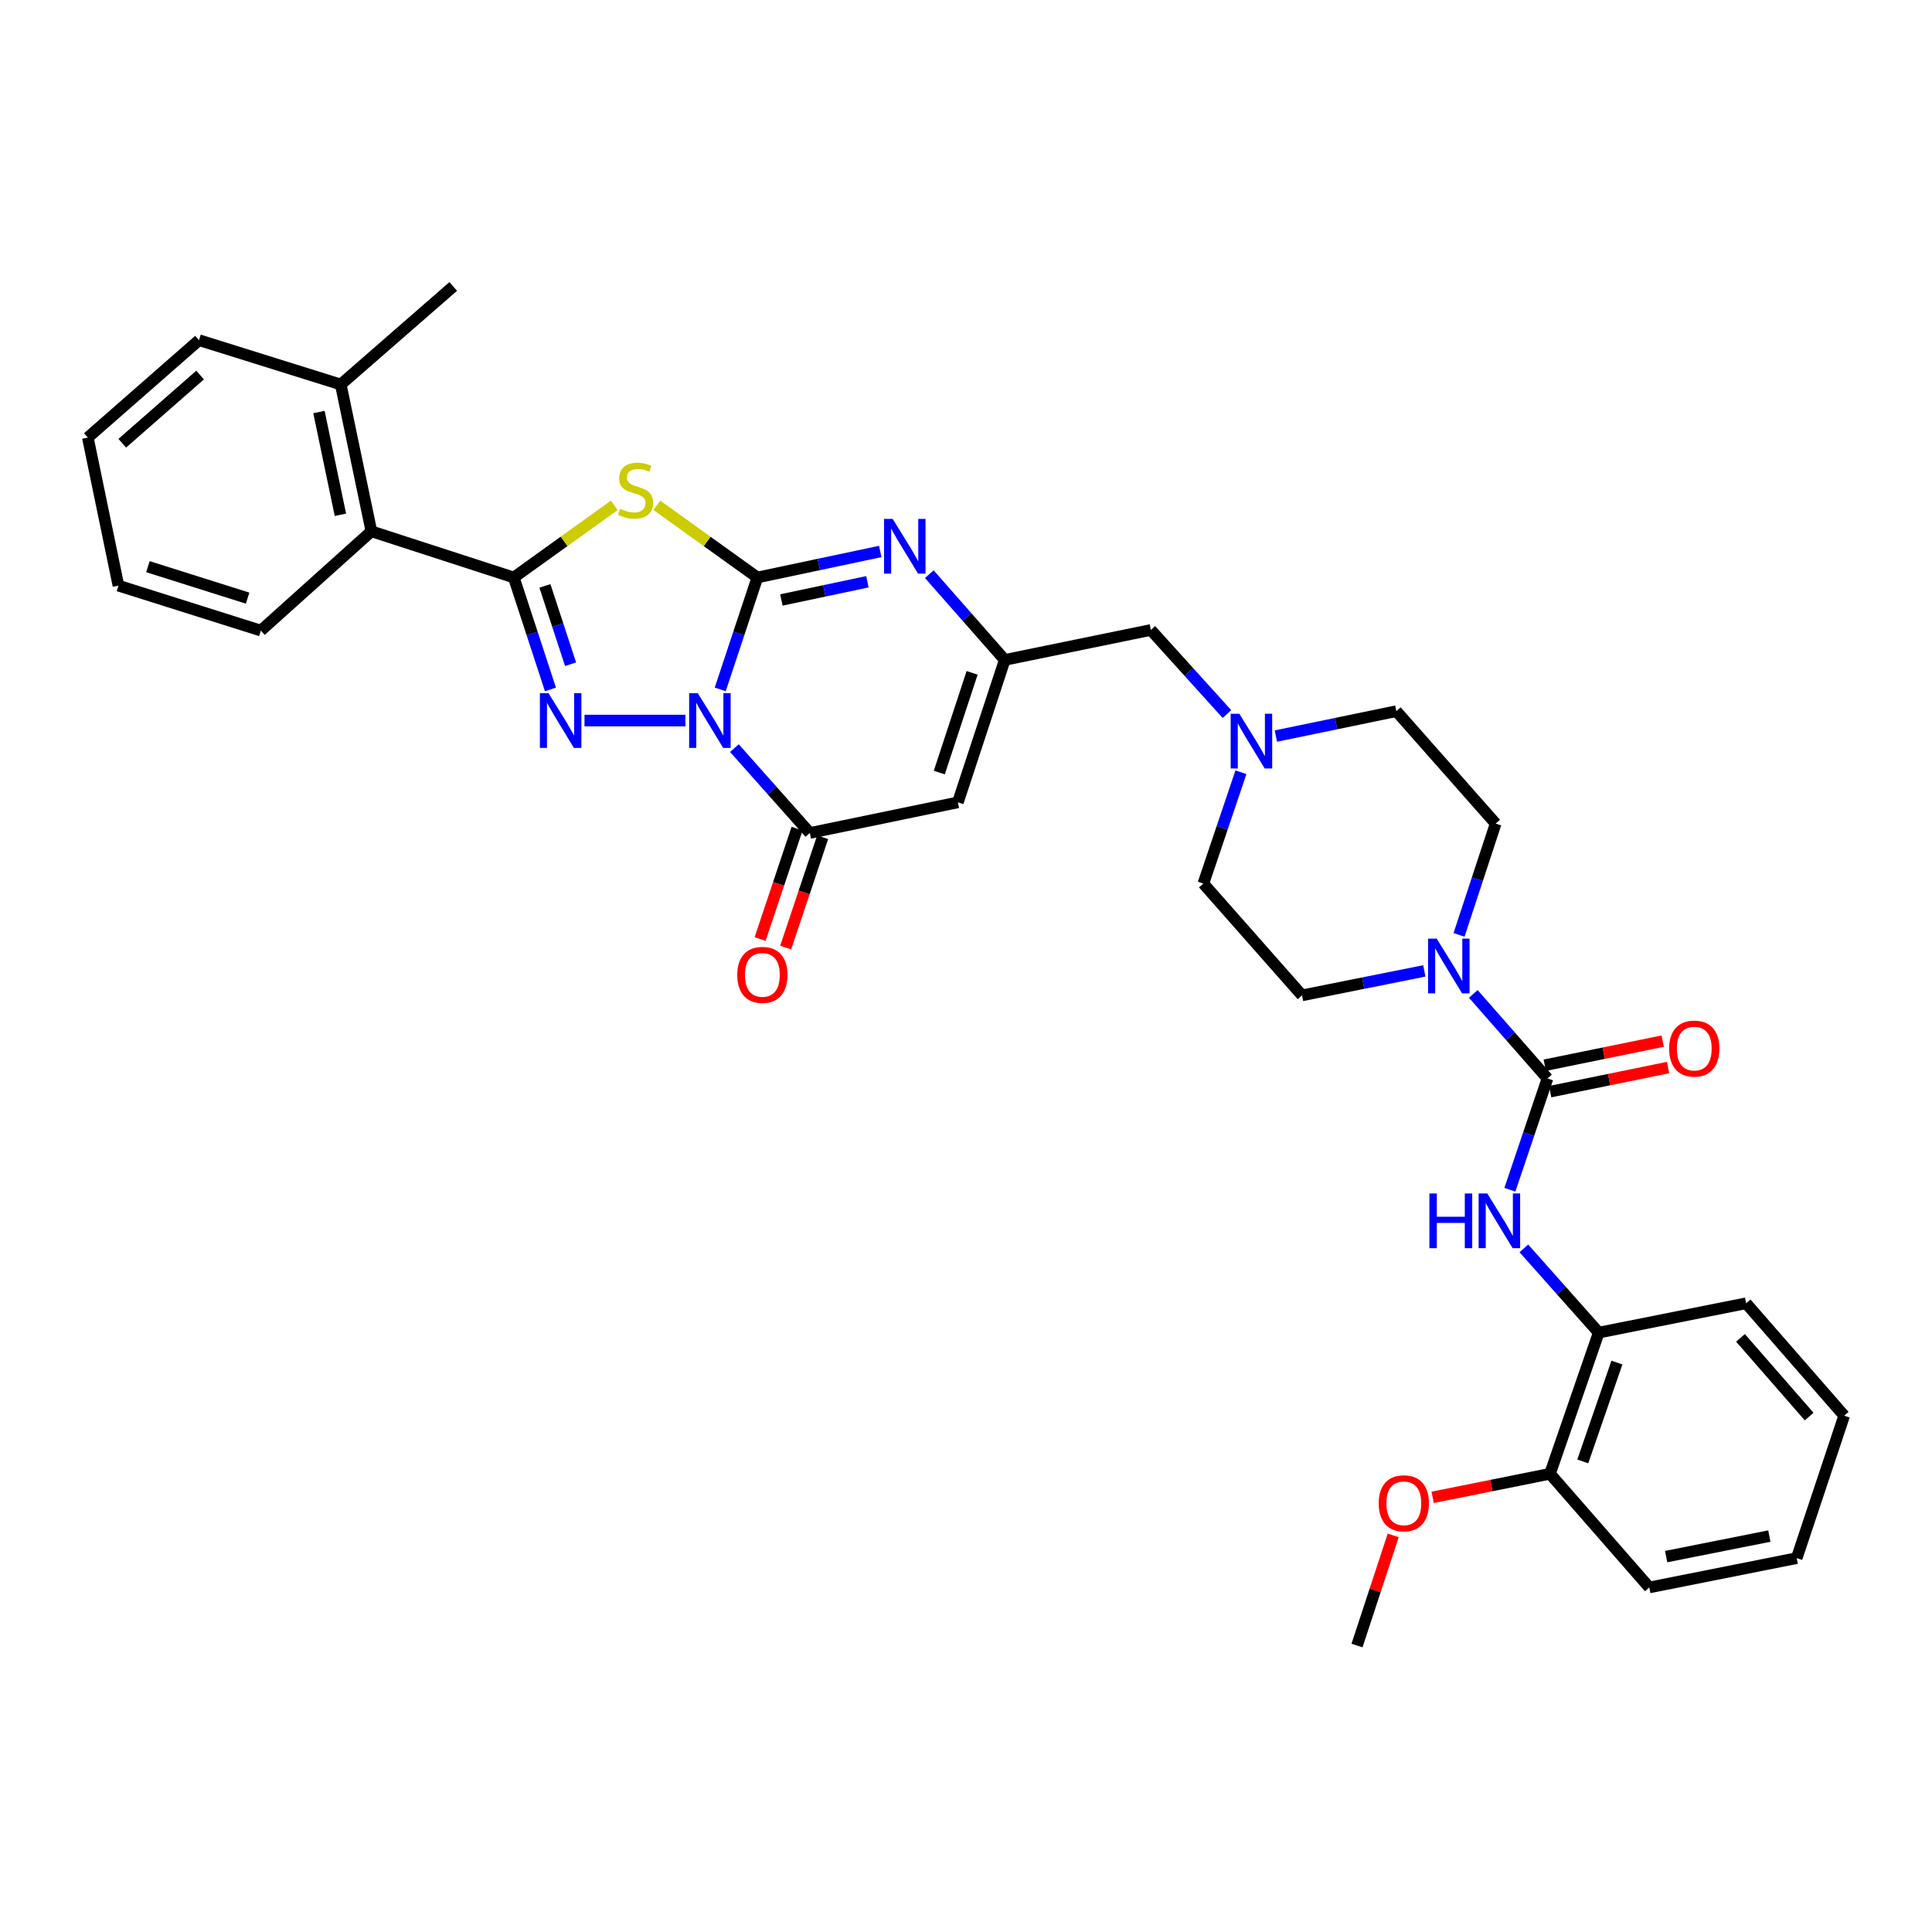 <?xml version='1.0' encoding='iso-8859-1'?>
<svg version='1.1' baseProfile='full'
              xmlns='http://www.w3.org/2000/svg'
                      xmlns:rdkit='http://www.rdkit.org/xml'
                      xmlns:xlink='http://www.w3.org/1999/xlink'
                  xml:space='preserve'
width='1000px' height='1000px' viewBox='0 0 1000 1000'>
<!-- END OF HEADER -->
<rect style='opacity:1.0;fill:#FFFFFF;stroke:none' width='1000' height='1000' x='0' y='0'> </rect>
<path class='bond-0' d='M 372.789,356.845 L 382.401,327.876' style='fill:none;fill-rule:evenodd;stroke:#0000FF;stroke-width:6px;stroke-linecap:butt;stroke-linejoin:miter;stroke-opacity:1' />
<path class='bond-0' d='M 382.401,327.876 L 392.014,298.908' style='fill:none;fill-rule:evenodd;stroke:#000000;stroke-width:6px;stroke-linecap:butt;stroke-linejoin:miter;stroke-opacity:1' />
<path class='bond-1' d='M 354.771,372.956 L 302.539,372.956' style='fill:none;fill-rule:evenodd;stroke:#0000FF;stroke-width:6px;stroke-linecap:butt;stroke-linejoin:miter;stroke-opacity:1' />
<path class='bond-4' d='M 380.129,387.226 L 399.652,409.187' style='fill:none;fill-rule:evenodd;stroke:#0000FF;stroke-width:6px;stroke-linecap:butt;stroke-linejoin:miter;stroke-opacity:1' />
<path class='bond-4' d='M 399.652,409.187 L 419.175,431.147' style='fill:none;fill-rule:evenodd;stroke:#000000;stroke-width:6px;stroke-linecap:butt;stroke-linejoin:miter;stroke-opacity:1' />
<path class='bond-2' d='M 392.014,298.908 L 366.005,280.234' style='fill:none;fill-rule:evenodd;stroke:#000000;stroke-width:6px;stroke-linecap:butt;stroke-linejoin:miter;stroke-opacity:1' />
<path class='bond-2' d='M 366.005,280.234 L 339.997,261.561' style='fill:none;fill-rule:evenodd;stroke:#CCCC00;stroke-width:6px;stroke-linecap:butt;stroke-linejoin:miter;stroke-opacity:1' />
<path class='bond-5' d='M 392.014,298.908 L 423.818,292.175' style='fill:none;fill-rule:evenodd;stroke:#000000;stroke-width:6px;stroke-linecap:butt;stroke-linejoin:miter;stroke-opacity:1' />
<path class='bond-5' d='M 423.818,292.175 L 455.621,285.443' style='fill:none;fill-rule:evenodd;stroke:#0000FF;stroke-width:6px;stroke-linecap:butt;stroke-linejoin:miter;stroke-opacity:1' />
<path class='bond-5' d='M 404.446,310.542 L 426.708,305.829' style='fill:none;fill-rule:evenodd;stroke:#000000;stroke-width:6px;stroke-linecap:butt;stroke-linejoin:miter;stroke-opacity:1' />
<path class='bond-5' d='M 426.708,305.829 L 448.97,301.117' style='fill:none;fill-rule:evenodd;stroke:#0000FF;stroke-width:6px;stroke-linecap:butt;stroke-linejoin:miter;stroke-opacity:1' />
<path class='bond-3' d='M 284.91,356.848 L 275.425,327.878' style='fill:none;fill-rule:evenodd;stroke:#0000FF;stroke-width:6px;stroke-linecap:butt;stroke-linejoin:miter;stroke-opacity:1' />
<path class='bond-3' d='M 275.425,327.878 L 265.939,298.908' style='fill:none;fill-rule:evenodd;stroke:#000000;stroke-width:6px;stroke-linecap:butt;stroke-linejoin:miter;stroke-opacity:1' />
<path class='bond-3' d='M 295.328,343.814 L 288.688,323.535' style='fill:none;fill-rule:evenodd;stroke:#0000FF;stroke-width:6px;stroke-linecap:butt;stroke-linejoin:miter;stroke-opacity:1' />
<path class='bond-3' d='M 288.688,323.535 L 282.048,303.256' style='fill:none;fill-rule:evenodd;stroke:#000000;stroke-width:6px;stroke-linecap:butt;stroke-linejoin:miter;stroke-opacity:1' />
<path class='bond-34' d='M 317.956,261.561 L 291.948,280.234' style='fill:none;fill-rule:evenodd;stroke:#CCCC00;stroke-width:6px;stroke-linecap:butt;stroke-linejoin:miter;stroke-opacity:1' />
<path class='bond-34' d='M 291.948,280.234 L 265.939,298.908' style='fill:none;fill-rule:evenodd;stroke:#000000;stroke-width:6px;stroke-linecap:butt;stroke-linejoin:miter;stroke-opacity:1' />
<path class='bond-11' d='M 265.939,298.908 L 192.232,275.003' style='fill:none;fill-rule:evenodd;stroke:#000000;stroke-width:6px;stroke-linecap:butt;stroke-linejoin:miter;stroke-opacity:1' />
<path class='bond-6' d='M 419.175,431.147 L 495.797,415.299' style='fill:none;fill-rule:evenodd;stroke:#000000;stroke-width:6px;stroke-linecap:butt;stroke-linejoin:miter;stroke-opacity:1' />
<path class='bond-14' d='M 412.558,428.931 L 402.994,457.491' style='fill:none;fill-rule:evenodd;stroke:#000000;stroke-width:6px;stroke-linecap:butt;stroke-linejoin:miter;stroke-opacity:1' />
<path class='bond-14' d='M 402.994,457.491 L 393.43,486.05' style='fill:none;fill-rule:evenodd;stroke:#FF0000;stroke-width:6px;stroke-linecap:butt;stroke-linejoin:miter;stroke-opacity:1' />
<path class='bond-14' d='M 425.793,433.363 L 416.228,461.922' style='fill:none;fill-rule:evenodd;stroke:#000000;stroke-width:6px;stroke-linecap:butt;stroke-linejoin:miter;stroke-opacity:1' />
<path class='bond-14' d='M 416.228,461.922 L 406.664,490.482' style='fill:none;fill-rule:evenodd;stroke:#FF0000;stroke-width:6px;stroke-linecap:butt;stroke-linejoin:miter;stroke-opacity:1' />
<path class='bond-35' d='M 481.009,297.191 L 500.534,319.383' style='fill:none;fill-rule:evenodd;stroke:#0000FF;stroke-width:6px;stroke-linecap:butt;stroke-linejoin:miter;stroke-opacity:1' />
<path class='bond-35' d='M 500.534,319.383 L 520.059,341.576' style='fill:none;fill-rule:evenodd;stroke:#000000;stroke-width:6px;stroke-linecap:butt;stroke-linejoin:miter;stroke-opacity:1' />
<path class='bond-8' d='M 495.797,415.299 L 520.059,341.576' style='fill:none;fill-rule:evenodd;stroke:#000000;stroke-width:6px;stroke-linecap:butt;stroke-linejoin:miter;stroke-opacity:1' />
<path class='bond-8' d='M 486.179,399.877 L 503.162,348.272' style='fill:none;fill-rule:evenodd;stroke:#000000;stroke-width:6px;stroke-linecap:butt;stroke-linejoin:miter;stroke-opacity:1' />
<path class='bond-7' d='M 800.968,558.199 L 781.773,536.323' style='fill:none;fill-rule:evenodd;stroke:#000000;stroke-width:6px;stroke-linecap:butt;stroke-linejoin:miter;stroke-opacity:1' />
<path class='bond-7' d='M 781.773,536.323 L 762.578,514.446' style='fill:none;fill-rule:evenodd;stroke:#0000FF;stroke-width:6px;stroke-linecap:butt;stroke-linejoin:miter;stroke-opacity:1' />
<path class='bond-10' d='M 800.968,558.199 L 791.242,587' style='fill:none;fill-rule:evenodd;stroke:#000000;stroke-width:6px;stroke-linecap:butt;stroke-linejoin:miter;stroke-opacity:1' />
<path class='bond-10' d='M 791.242,587 L 781.517,615.801' style='fill:none;fill-rule:evenodd;stroke:#0000FF;stroke-width:6px;stroke-linecap:butt;stroke-linejoin:miter;stroke-opacity:1' />
<path class='bond-15' d='M 802.365,565.036 L 832.885,558.798' style='fill:none;fill-rule:evenodd;stroke:#000000;stroke-width:6px;stroke-linecap:butt;stroke-linejoin:miter;stroke-opacity:1' />
<path class='bond-15' d='M 832.885,558.798 L 863.405,552.559' style='fill:none;fill-rule:evenodd;stroke:#FF0000;stroke-width:6px;stroke-linecap:butt;stroke-linejoin:miter;stroke-opacity:1' />
<path class='bond-15' d='M 799.57,551.362 L 830.09,545.124' style='fill:none;fill-rule:evenodd;stroke:#000000;stroke-width:6px;stroke-linecap:butt;stroke-linejoin:miter;stroke-opacity:1' />
<path class='bond-15' d='M 830.09,545.124 L 860.61,538.885' style='fill:none;fill-rule:evenodd;stroke:#FF0000;stroke-width:6px;stroke-linecap:butt;stroke-linejoin:miter;stroke-opacity:1' />
<path class='bond-16' d='M 520.059,341.576 L 595.681,326.069' style='fill:none;fill-rule:evenodd;stroke:#000000;stroke-width:6px;stroke-linecap:butt;stroke-linejoin:miter;stroke-opacity:1' />
<path class='bond-9' d='M 737.225,502.536 L 705.574,508.866' style='fill:none;fill-rule:evenodd;stroke:#0000FF;stroke-width:6px;stroke-linecap:butt;stroke-linejoin:miter;stroke-opacity:1' />
<path class='bond-9' d='M 705.574,508.866 L 673.923,515.197' style='fill:none;fill-rule:evenodd;stroke:#000000;stroke-width:6px;stroke-linecap:butt;stroke-linejoin:miter;stroke-opacity:1' />
<path class='bond-37' d='M 755.198,483.9 L 764.673,455.097' style='fill:none;fill-rule:evenodd;stroke:#0000FF;stroke-width:6px;stroke-linecap:butt;stroke-linejoin:miter;stroke-opacity:1' />
<path class='bond-37' d='M 764.673,455.097 L 774.148,426.293' style='fill:none;fill-rule:evenodd;stroke:#000000;stroke-width:6px;stroke-linecap:butt;stroke-linejoin:miter;stroke-opacity:1' />
<path class='bond-13' d='M 788.753,646.165 L 808.127,667.961' style='fill:none;fill-rule:evenodd;stroke:#0000FF;stroke-width:6px;stroke-linecap:butt;stroke-linejoin:miter;stroke-opacity:1' />
<path class='bond-13' d='M 808.127,667.961 L 827.501,689.756' style='fill:none;fill-rule:evenodd;stroke:#000000;stroke-width:6px;stroke-linecap:butt;stroke-linejoin:miter;stroke-opacity:1' />
<path class='bond-20' d='M 192.232,275.003 L 176.376,199.017' style='fill:none;fill-rule:evenodd;stroke:#000000;stroke-width:6px;stroke-linecap:butt;stroke-linejoin:miter;stroke-opacity:1' />
<path class='bond-20' d='M 176.191,266.456 L 165.092,213.266' style='fill:none;fill-rule:evenodd;stroke:#000000;stroke-width:6px;stroke-linecap:butt;stroke-linejoin:miter;stroke-opacity:1' />
<path class='bond-24' d='M 192.232,275.003 L 135.018,326.395' style='fill:none;fill-rule:evenodd;stroke:#000000;stroke-width:6px;stroke-linecap:butt;stroke-linejoin:miter;stroke-opacity:1' />
<path class='bond-12' d='M 635.059,369.594 L 615.37,347.831' style='fill:none;fill-rule:evenodd;stroke:#0000FF;stroke-width:6px;stroke-linecap:butt;stroke-linejoin:miter;stroke-opacity:1' />
<path class='bond-12' d='M 615.37,347.831 L 595.681,326.069' style='fill:none;fill-rule:evenodd;stroke:#000000;stroke-width:6px;stroke-linecap:butt;stroke-linejoin:miter;stroke-opacity:1' />
<path class='bond-21' d='M 660.394,380.991 L 691.567,374.543' style='fill:none;fill-rule:evenodd;stroke:#0000FF;stroke-width:6px;stroke-linecap:butt;stroke-linejoin:miter;stroke-opacity:1' />
<path class='bond-21' d='M 691.567,374.543 L 722.741,368.094' style='fill:none;fill-rule:evenodd;stroke:#000000;stroke-width:6px;stroke-linecap:butt;stroke-linejoin:miter;stroke-opacity:1' />
<path class='bond-22' d='M 642.304,399.714 L 632.58,428.523' style='fill:none;fill-rule:evenodd;stroke:#0000FF;stroke-width:6px;stroke-linecap:butt;stroke-linejoin:miter;stroke-opacity:1' />
<path class='bond-22' d='M 632.58,428.523 L 622.857,457.331' style='fill:none;fill-rule:evenodd;stroke:#000000;stroke-width:6px;stroke-linecap:butt;stroke-linejoin:miter;stroke-opacity:1' />
<path class='bond-19' d='M 827.501,689.756 L 802.27,762.827' style='fill:none;fill-rule:evenodd;stroke:#000000;stroke-width:6px;stroke-linecap:butt;stroke-linejoin:miter;stroke-opacity:1' />
<path class='bond-19' d='M 836.909,705.272 L 819.247,756.422' style='fill:none;fill-rule:evenodd;stroke:#000000;stroke-width:6px;stroke-linecap:butt;stroke-linejoin:miter;stroke-opacity:1' />
<path class='bond-25' d='M 827.501,689.756 L 903.782,674.575' style='fill:none;fill-rule:evenodd;stroke:#000000;stroke-width:6px;stroke-linecap:butt;stroke-linejoin:miter;stroke-opacity:1' />
<path class='bond-17' d='M 774.148,426.293 L 722.741,368.094' style='fill:none;fill-rule:evenodd;stroke:#000000;stroke-width:6px;stroke-linecap:butt;stroke-linejoin:miter;stroke-opacity:1' />
<path class='bond-18' d='M 673.923,515.197 L 622.857,457.331' style='fill:none;fill-rule:evenodd;stroke:#000000;stroke-width:6px;stroke-linecap:butt;stroke-linejoin:miter;stroke-opacity:1' />
<path class='bond-23' d='M 802.27,762.827 L 771.909,768.926' style='fill:none;fill-rule:evenodd;stroke:#000000;stroke-width:6px;stroke-linecap:butt;stroke-linejoin:miter;stroke-opacity:1' />
<path class='bond-23' d='M 771.909,768.926 L 741.547,775.026' style='fill:none;fill-rule:evenodd;stroke:#FF0000;stroke-width:6px;stroke-linecap:butt;stroke-linejoin:miter;stroke-opacity:1' />
<path class='bond-27' d='M 802.27,762.827 L 853.678,821.662' style='fill:none;fill-rule:evenodd;stroke:#000000;stroke-width:6px;stroke-linecap:butt;stroke-linejoin:miter;stroke-opacity:1' />
<path class='bond-26' d='M 176.376,199.017 L 234.591,148.269' style='fill:none;fill-rule:evenodd;stroke:#000000;stroke-width:6px;stroke-linecap:butt;stroke-linejoin:miter;stroke-opacity:1' />
<path class='bond-28' d='M 176.376,199.017 L 103.01,176.066' style='fill:none;fill-rule:evenodd;stroke:#000000;stroke-width:6px;stroke-linecap:butt;stroke-linejoin:miter;stroke-opacity:1' />
<path class='bond-29' d='M 721.128,794.724 L 711.757,823.228' style='fill:none;fill-rule:evenodd;stroke:#FF0000;stroke-width:6px;stroke-linecap:butt;stroke-linejoin:miter;stroke-opacity:1' />
<path class='bond-29' d='M 711.757,823.228 L 702.387,851.731' style='fill:none;fill-rule:evenodd;stroke:#000000;stroke-width:6px;stroke-linecap:butt;stroke-linejoin:miter;stroke-opacity:1' />
<path class='bond-30' d='M 135.018,326.395 L 61.303,303.126' style='fill:none;fill-rule:evenodd;stroke:#000000;stroke-width:6px;stroke-linecap:butt;stroke-linejoin:miter;stroke-opacity:1' />
<path class='bond-30' d='M 128.162,309.595 L 76.561,293.307' style='fill:none;fill-rule:evenodd;stroke:#000000;stroke-width:6px;stroke-linecap:butt;stroke-linejoin:miter;stroke-opacity:1' />
<path class='bond-31' d='M 903.782,674.575 L 954.545,732.766' style='fill:none;fill-rule:evenodd;stroke:#000000;stroke-width:6px;stroke-linecap:butt;stroke-linejoin:miter;stroke-opacity:1' />
<path class='bond-31' d='M 900.879,692.478 L 936.414,733.212' style='fill:none;fill-rule:evenodd;stroke:#000000;stroke-width:6px;stroke-linecap:butt;stroke-linejoin:miter;stroke-opacity:1' />
<path class='bond-38' d='M 853.678,821.662 L 929.974,806.481' style='fill:none;fill-rule:evenodd;stroke:#000000;stroke-width:6px;stroke-linecap:butt;stroke-linejoin:miter;stroke-opacity:1' />
<path class='bond-38' d='M 862.398,805.697 L 915.806,795.07' style='fill:none;fill-rule:evenodd;stroke:#000000;stroke-width:6px;stroke-linecap:butt;stroke-linejoin:miter;stroke-opacity:1' />
<path class='bond-36' d='M 103.01,176.066 L 45.455,226.488' style='fill:none;fill-rule:evenodd;stroke:#000000;stroke-width:6px;stroke-linecap:butt;stroke-linejoin:miter;stroke-opacity:1' />
<path class='bond-36' d='M 103.574,194.127 L 63.285,229.423' style='fill:none;fill-rule:evenodd;stroke:#000000;stroke-width:6px;stroke-linecap:butt;stroke-linejoin:miter;stroke-opacity:1' />
<path class='bond-32' d='M 61.303,303.126 L 45.455,226.488' style='fill:none;fill-rule:evenodd;stroke:#000000;stroke-width:6px;stroke-linecap:butt;stroke-linejoin:miter;stroke-opacity:1' />
<path class='bond-33' d='M 954.545,732.766 L 929.974,806.481' style='fill:none;fill-rule:evenodd;stroke:#000000;stroke-width:6px;stroke-linecap:butt;stroke-linejoin:miter;stroke-opacity:1' />
<path  class='atom-0' d='M 361.183 358.796
L 370.463 373.796
Q 371.383 375.276, 372.863 377.956
Q 374.343 380.636, 374.423 380.796
L 374.423 358.796
L 378.183 358.796
L 378.183 387.116
L 374.303 387.116
L 364.343 370.716
Q 363.183 368.796, 361.943 366.596
Q 360.743 364.396, 360.383 363.716
L 360.383 387.116
L 356.703 387.116
L 356.703 358.796
L 361.183 358.796
' fill='#0000FF'/>
<path  class='atom-2' d='M 283.925 358.796
L 293.205 373.796
Q 294.125 375.276, 295.605 377.956
Q 297.085 380.636, 297.165 380.796
L 297.165 358.796
L 300.925 358.796
L 300.925 387.116
L 297.045 387.116
L 287.085 370.716
Q 285.925 368.796, 284.685 366.596
Q 283.485 364.396, 283.125 363.716
L 283.125 387.116
L 279.445 387.116
L 279.445 358.796
L 283.925 358.796
' fill='#0000FF'/>
<path  class='atom-3' d='M 320.977 263.369
Q 321.297 263.489, 322.617 264.049
Q 323.937 264.609, 325.377 264.969
Q 326.857 265.289, 328.297 265.289
Q 330.977 265.289, 332.537 264.009
Q 334.097 262.689, 334.097 260.409
Q 334.097 258.849, 333.297 257.889
Q 332.537 256.929, 331.337 256.409
Q 330.137 255.889, 328.137 255.289
Q 325.617 254.529, 324.097 253.809
Q 322.617 253.089, 321.537 251.569
Q 320.497 250.049, 320.497 247.489
Q 320.497 243.929, 322.897 241.729
Q 325.337 239.529, 330.137 239.529
Q 333.417 239.529, 337.137 241.089
L 336.217 244.169
Q 332.817 242.769, 330.257 242.769
Q 327.497 242.769, 325.977 243.929
Q 324.457 245.049, 324.497 247.009
Q 324.497 248.529, 325.257 249.449
Q 326.057 250.369, 327.177 250.889
Q 328.337 251.409, 330.257 252.009
Q 332.817 252.809, 334.337 253.609
Q 335.857 254.409, 336.937 256.049
Q 338.057 257.649, 338.057 260.409
Q 338.057 264.329, 335.417 266.449
Q 332.817 268.529, 328.457 268.529
Q 325.937 268.529, 324.017 267.969
Q 322.137 267.449, 319.897 266.529
L 320.977 263.369
' fill='#CCCC00'/>
<path  class='atom-6' d='M 462.051 268.597
L 471.331 283.597
Q 472.251 285.077, 473.731 287.757
Q 475.211 290.437, 475.291 290.597
L 475.291 268.597
L 479.051 268.597
L 479.051 296.917
L 475.171 296.917
L 465.211 280.517
Q 464.051 278.597, 462.811 276.397
Q 461.611 274.197, 461.251 273.517
L 461.251 296.917
L 457.571 296.917
L 457.571 268.597
L 462.051 268.597
' fill='#0000FF'/>
<path  class='atom-10' d='M 743.642 485.84
L 752.922 500.84
Q 753.842 502.32, 755.322 505
Q 756.802 507.68, 756.882 507.84
L 756.882 485.84
L 760.642 485.84
L 760.642 514.16
L 756.762 514.16
L 746.802 497.76
Q 745.642 495.84, 744.402 493.64
Q 743.202 491.44, 742.842 490.76
L 742.842 514.16
L 739.162 514.16
L 739.162 485.84
L 743.642 485.84
' fill='#0000FF'/>
<path  class='atom-11' d='M 739.858 617.746
L 743.698 617.746
L 743.698 629.786
L 758.178 629.786
L 758.178 617.746
L 762.018 617.746
L 762.018 646.066
L 758.178 646.066
L 758.178 632.986
L 743.698 632.986
L 743.698 646.066
L 739.858 646.066
L 739.858 617.746
' fill='#0000FF'/>
<path  class='atom-11' d='M 769.818 617.746
L 779.098 632.746
Q 780.018 634.226, 781.498 636.906
Q 782.978 639.586, 783.058 639.746
L 783.058 617.746
L 786.818 617.746
L 786.818 646.066
L 782.938 646.066
L 772.978 629.666
Q 771.818 627.746, 770.578 625.546
Q 769.378 623.346, 769.018 622.666
L 769.018 646.066
L 765.338 646.066
L 765.338 617.746
L 769.818 617.746
' fill='#0000FF'/>
<path  class='atom-13' d='M 641.479 369.449
L 650.759 384.449
Q 651.679 385.929, 653.159 388.609
Q 654.639 391.289, 654.719 391.449
L 654.719 369.449
L 658.479 369.449
L 658.479 397.769
L 654.599 397.769
L 644.639 381.369
Q 643.479 379.449, 642.239 377.249
Q 641.039 375.049, 640.679 374.369
L 640.679 397.769
L 636.999 397.769
L 636.999 369.449
L 641.479 369.449
' fill='#0000FF'/>
<path  class='atom-15' d='M 381.604 504.6
Q 381.604 497.8, 384.964 494
Q 388.324 490.2, 394.604 490.2
Q 400.884 490.2, 404.244 494
Q 407.604 497.8, 407.604 504.6
Q 407.604 511.48, 404.204 515.4
Q 400.804 519.28, 394.604 519.28
Q 388.364 519.28, 384.964 515.4
Q 381.604 511.52, 381.604 504.6
M 394.604 516.08
Q 398.924 516.08, 401.244 513.2
Q 403.604 510.28, 403.604 504.6
Q 403.604 499.04, 401.244 496.24
Q 398.924 493.4, 394.604 493.4
Q 390.284 493.4, 387.924 496.2
Q 385.604 499, 385.604 504.6
Q 385.604 510.32, 387.924 513.2
Q 390.284 516.08, 394.604 516.08
' fill='#FF0000'/>
<path  class='atom-16' d='M 863.946 542.749
Q 863.946 535.949, 867.306 532.149
Q 870.666 528.349, 876.946 528.349
Q 883.226 528.349, 886.586 532.149
Q 889.946 535.949, 889.946 542.749
Q 889.946 549.629, 886.546 553.549
Q 883.146 557.429, 876.946 557.429
Q 870.706 557.429, 867.306 553.549
Q 863.946 549.669, 863.946 542.749
M 876.946 554.229
Q 881.266 554.229, 883.586 551.349
Q 885.946 548.429, 885.946 542.749
Q 885.946 537.189, 883.586 534.389
Q 881.266 531.549, 876.946 531.549
Q 872.626 531.549, 870.266 534.349
Q 867.946 537.149, 867.946 542.749
Q 867.946 548.469, 870.266 551.349
Q 872.626 554.229, 876.946 554.229
' fill='#FF0000'/>
<path  class='atom-24' d='M 713.618 778.105
Q 713.618 771.305, 716.978 767.505
Q 720.338 763.705, 726.618 763.705
Q 732.898 763.705, 736.258 767.505
Q 739.618 771.305, 739.618 778.105
Q 739.618 784.985, 736.218 788.905
Q 732.818 792.785, 726.618 792.785
Q 720.378 792.785, 716.978 788.905
Q 713.618 785.025, 713.618 778.105
M 726.618 789.585
Q 730.938 789.585, 733.258 786.705
Q 735.618 783.785, 735.618 778.105
Q 735.618 772.545, 733.258 769.745
Q 730.938 766.905, 726.618 766.905
Q 722.298 766.905, 719.938 769.705
Q 717.618 772.505, 717.618 778.105
Q 717.618 783.825, 719.938 786.705
Q 722.298 789.585, 726.618 789.585
' fill='#FF0000'/>
</svg>
